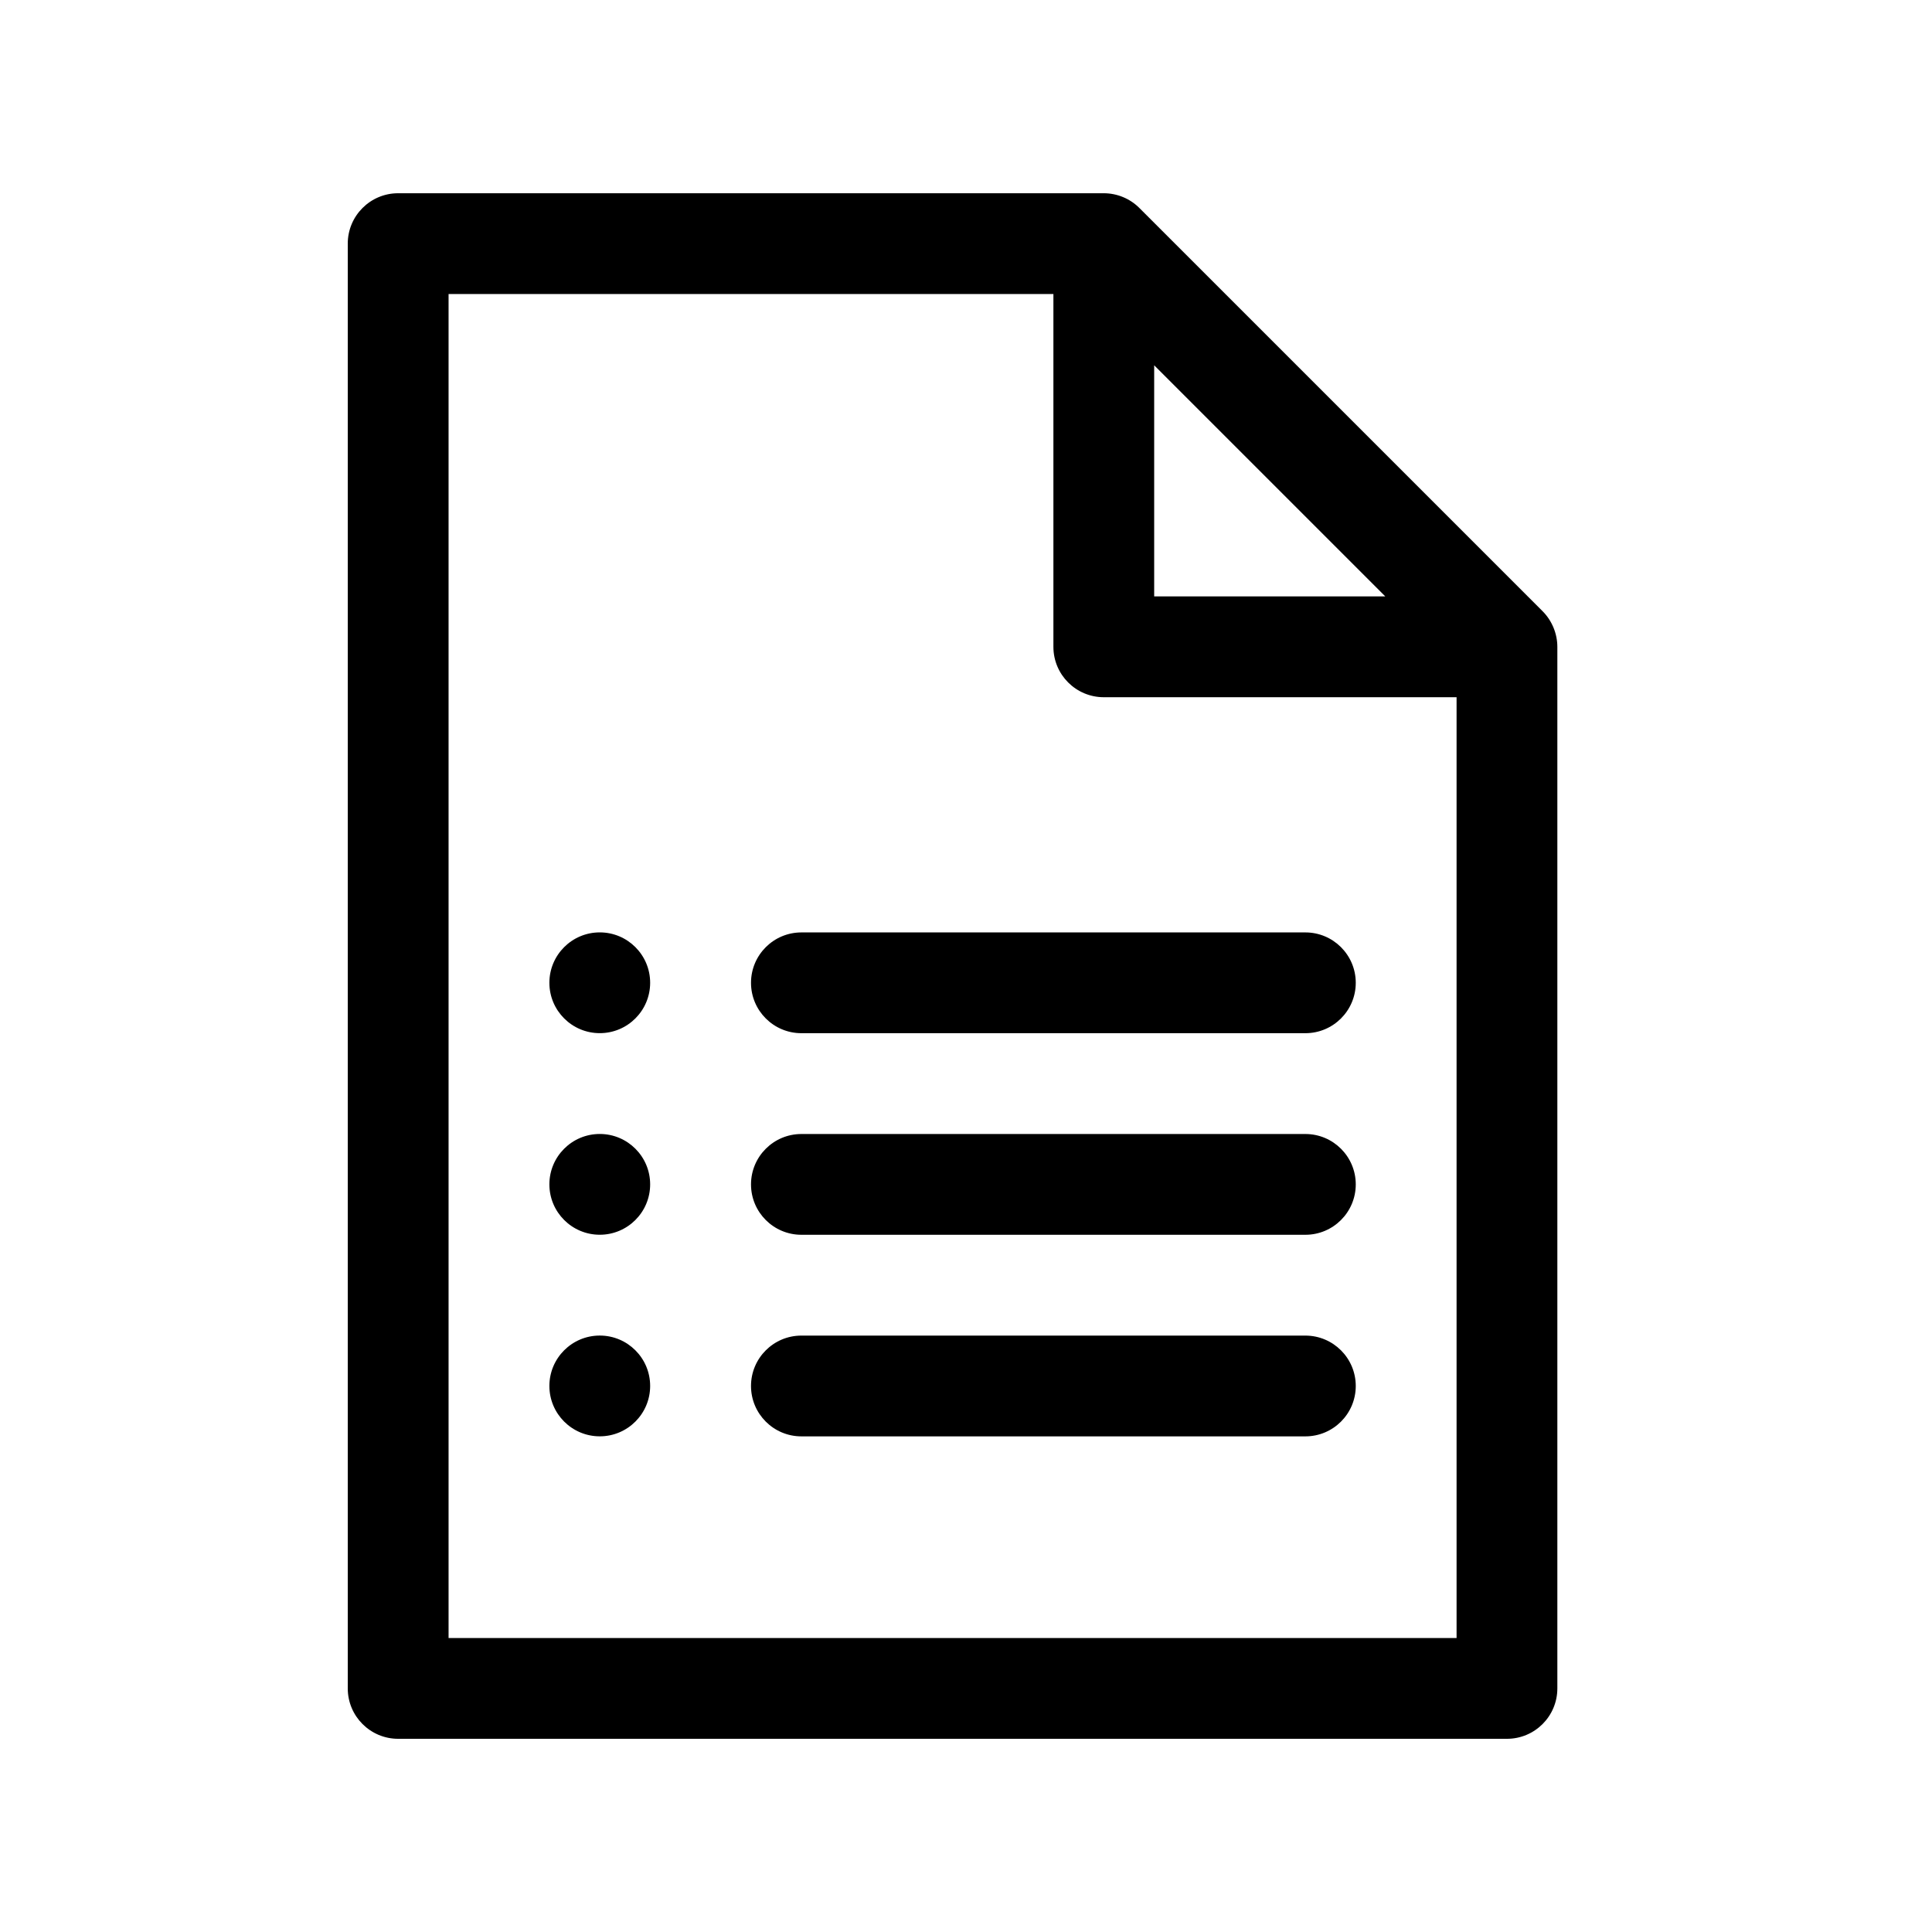 <svg viewBox="0 0 50 50" xmlns="http://www.w3.org/2000/svg"><path d="m11.609 7.609v34.783h26.087v-24.348h-9.13c-.72 0-1.304-.584-1.304-1.304v-9.13zm24.242 7.826c-.634-.634-5.348-5.348-5.981-5.981v5.981zm-26.851 28.261v-37.391c0-.72.584-1.304 1.304-1.304h18.261c.339 0 .675.134.922.382l10.435 10.435c.249.249.382.589.382.922v26.956c0 .72-.584 1.304-1.304 1.304h-28.696c-.72 0-1.304-.584-1.304-1.304zm24.783-19.565c.72 0 1.304.584 1.304 1.304 0 .72-.584 1.304-1.304 1.304h-13.043c-.72 0-1.304-.584-1.304-1.304 0-.72.584-1.304 1.304-1.304zm0 5.217c.72 0 1.304.584 1.304 1.304 0 .72-.584 1.304-1.304 1.304h-13.043c-.72 0-1.304-.584-1.304-1.304 0-.72.584-1.304 1.304-1.304zm0 5.217c.72 0 1.304.584 1.304 1.304 0 .72-.584 1.304-1.304 1.304h-13.043c-.72 0-1.304-.584-1.304-1.304 0-.72.584-1.304 1.304-1.304zm-18.261-10.435c.72 0 1.304.584 1.304 1.304s-.584 1.304-1.304 1.304c-.72 0-1.304-.584-1.304-1.304s.584-1.304 1.304-1.304zm0 5.217c.72 0 1.304.584 1.304 1.304s-.584 1.304-1.304 1.304c-.72 0-1.304-.584-1.304-1.304s.584-1.304 1.304-1.304zm0 5.217c.72 0 1.304.584 1.304 1.304 0 .72-.584 1.304-1.304 1.304-.72 0-1.304-.584-1.304-1.304 0-.72.584-1.304 1.304-1.304z" fill-rule="evenodd"/></svg>